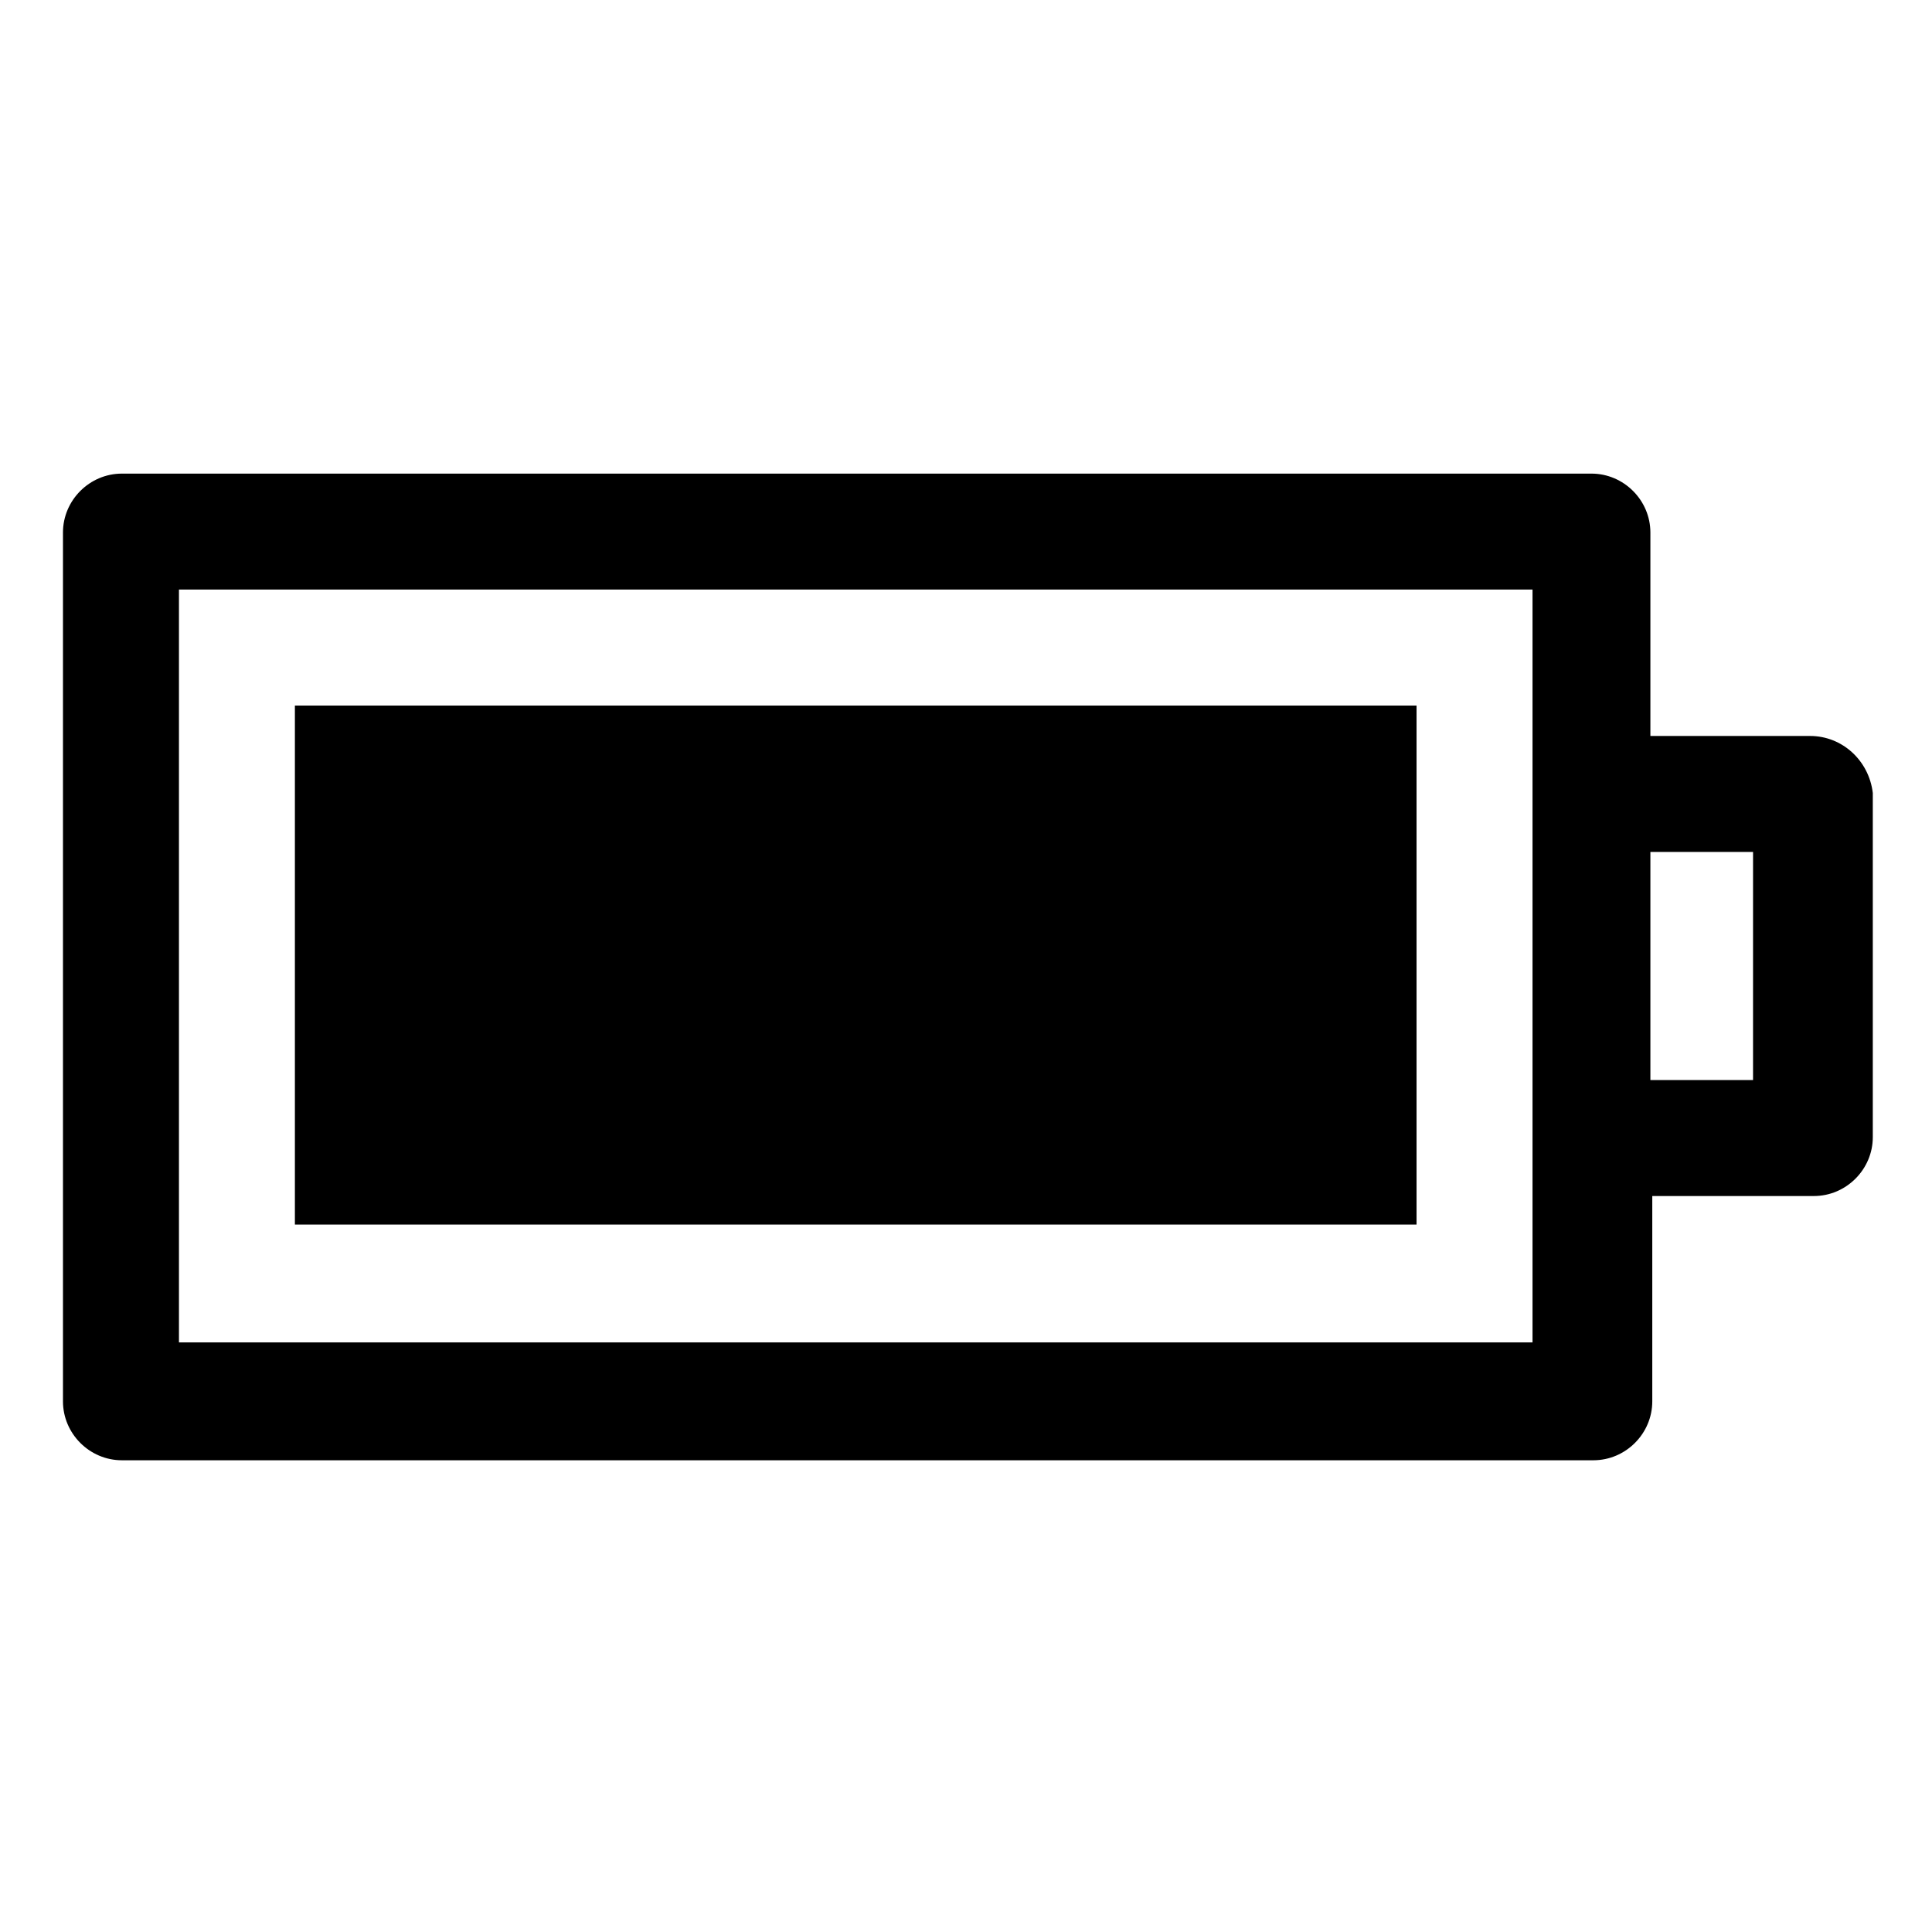<?xml version="1.0" encoding="UTF-8"?>
<!-- Uploaded to: ICON Repo, www.iconrepo.com, Generator: ICON Repo Mixer Tools -->
<svg fill="#000000" width="800px" height="800px" version="1.1" viewBox="144 144 512 512" xmlns="http://www.w3.org/2000/svg">
 <g>
  <path d="m222.15 330.98h297.25v137.54h-297.25z"/>
  <path d="m623.69 339.04h-42.32v-53.91c0-8.566-7.055-15.617-15.617-15.617h-389.45c-8.566 0-15.617 7.055-15.617 15.617v230.24c0 8.566 7.055 15.617 15.617 15.617h389.95c8.566 0 15.617-7.055 15.617-15.617v-54.41h42.824c8.566 0 15.617-7.055 15.617-15.617v-91.191c-1.008-8.566-8.062-15.113-16.625-15.113zm-73.055 160.71h-359.21v-199.51h358.71v199.51zm57.938-69.527h-27.203v-60.457h27.207z"/>
 </g>
</svg>